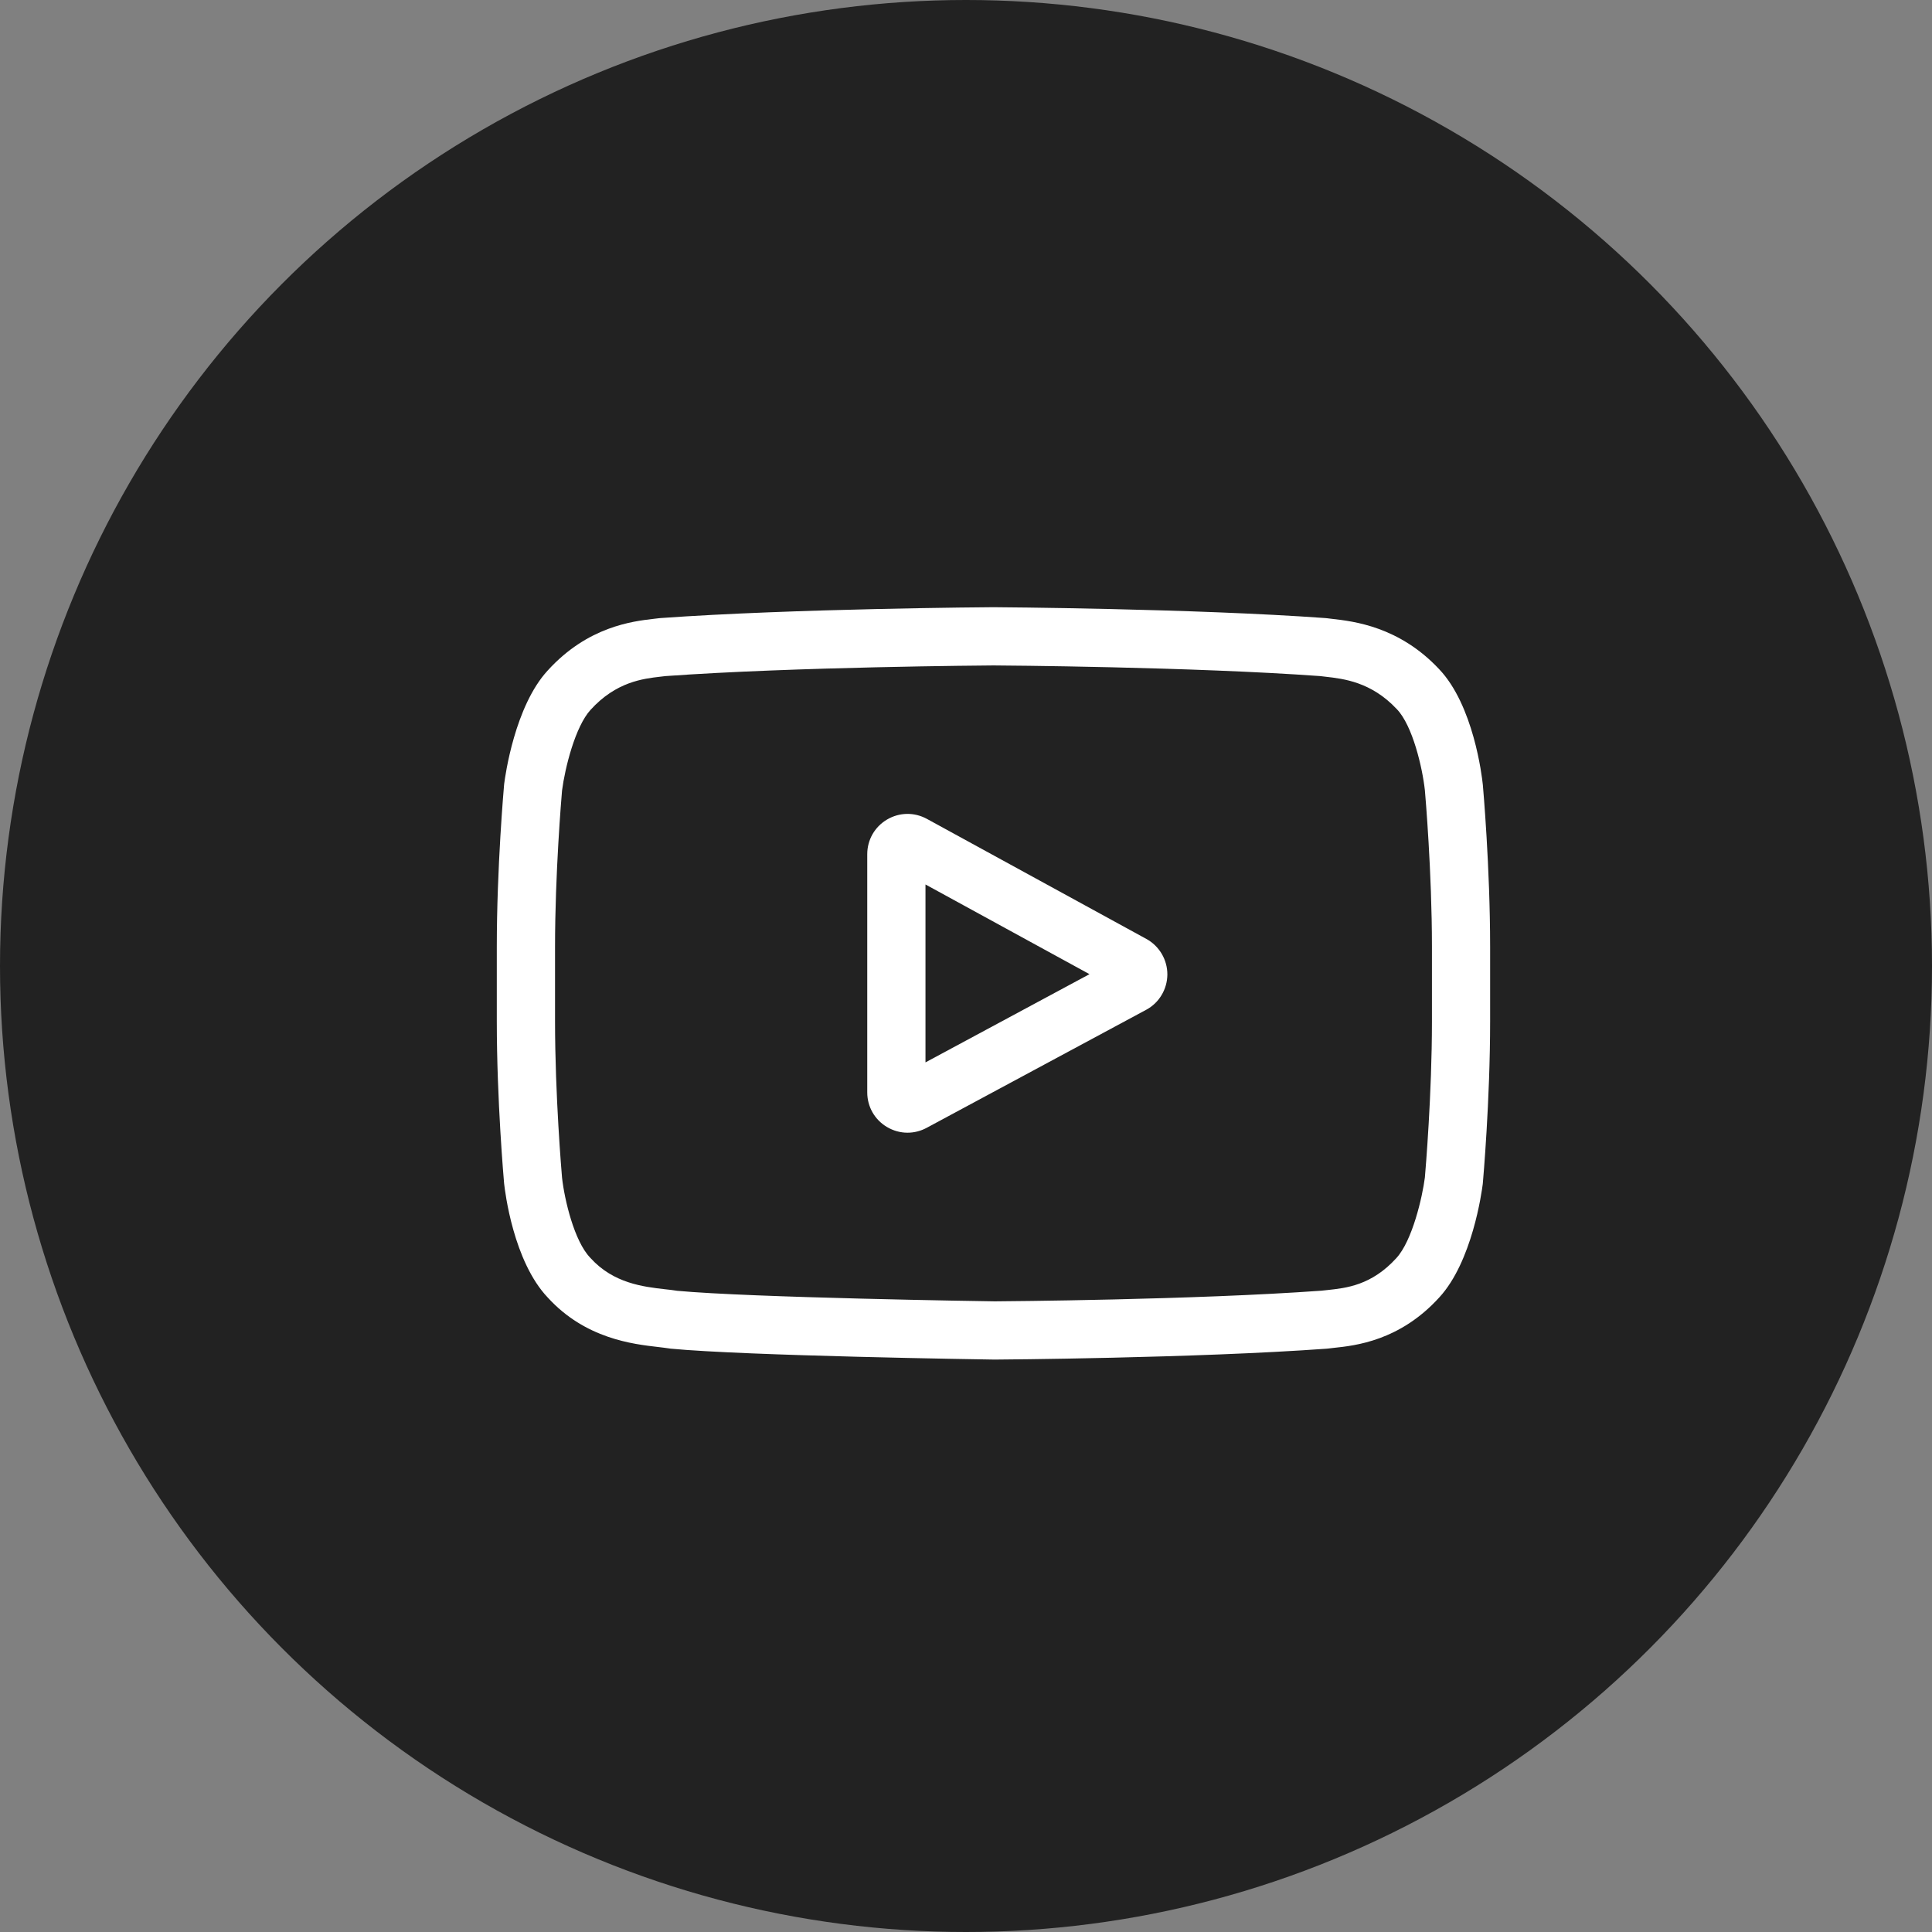 <svg width="35" height="35" viewBox="0 0 35 35" fill="none" xmlns="http://www.w3.org/2000/svg">
<rect x="0" y="0" width="35" height="35" fill="#808080" stroke="none"/>
<circle cx="17.5" cy="17.5" r="17.5" fill="#222222"/>
<path d="M20.768 17.01L16.792 14.835C16.563 14.71 16.293 14.715 16.069 14.847C15.845 14.98 15.711 15.215 15.711 15.476V19.789C15.711 20.048 15.844 20.283 16.067 20.416C16.183 20.485 16.312 20.52 16.441 20.52C16.562 20.52 16.681 20.489 16.787 20.432L20.763 18.294C20.879 18.232 20.976 18.14 21.043 18.027C21.111 17.914 21.147 17.785 21.148 17.654C21.148 17.522 21.113 17.393 21.046 17.28C20.979 17.166 20.883 17.073 20.768 17.01ZM16.766 19.246V16.023L19.737 17.648L16.766 19.246Z" fill="white"/>
<path d="M26.863 14.217L26.862 14.209C26.847 14.064 26.695 12.775 26.069 12.12C25.345 11.349 24.524 11.256 24.13 11.211C24.1 11.208 24.07 11.204 24.04 11.2L24.009 11.197C21.63 11.024 18.037 11 18.001 11L17.998 11L17.994 11C17.959 11 14.366 11.024 11.965 11.197L11.934 11.2C11.908 11.204 11.88 11.207 11.849 11.21C11.459 11.255 10.647 11.349 9.921 12.148C9.325 12.796 9.152 14.057 9.134 14.198L9.132 14.217C9.127 14.277 9 15.712 9 17.153V18.499C9 19.94 9.127 21.375 9.132 21.435L9.133 21.444C9.149 21.587 9.3 22.851 9.924 23.507C10.604 24.252 11.465 24.35 11.928 24.403C12.001 24.412 12.064 24.419 12.107 24.426L12.149 24.432C13.522 24.563 17.829 24.627 18.012 24.63L18.017 24.63L18.023 24.63C18.059 24.63 21.651 24.606 24.03 24.433L24.062 24.43C24.092 24.426 24.126 24.422 24.163 24.418C24.551 24.377 25.358 24.292 26.074 23.504C26.671 22.855 26.843 21.595 26.861 21.453L26.863 21.435C26.868 21.374 26.995 19.94 26.995 18.499V17.153C26.995 15.712 26.868 14.277 26.863 14.217ZM25.941 18.499C25.941 19.832 25.824 21.206 25.813 21.331C25.769 21.679 25.587 22.476 25.296 22.792C24.848 23.285 24.388 23.334 24.052 23.37C24.014 23.374 23.977 23.378 23.939 23.382C21.638 23.549 18.181 23.574 18.022 23.575C17.843 23.573 13.599 23.508 12.268 23.384C12.199 23.373 12.126 23.364 12.048 23.356C11.654 23.311 11.114 23.249 10.699 22.792L10.69 22.782C10.404 22.484 10.227 21.738 10.182 21.336C10.174 21.24 10.055 19.851 10.055 18.499V17.153C10.055 15.821 10.171 14.449 10.182 14.321C10.235 13.912 10.421 13.162 10.699 12.859C11.161 12.351 11.648 12.295 11.97 12.258C12.001 12.254 12.03 12.251 12.056 12.248C14.391 12.08 17.873 12.056 17.998 12.055C18.123 12.055 21.604 12.08 23.917 12.248C23.946 12.251 23.977 12.255 24.01 12.259C24.341 12.296 24.842 12.354 25.302 12.844L25.306 12.848C25.591 13.146 25.768 13.905 25.813 14.316C25.821 14.405 25.941 15.798 25.941 17.153V18.499Z" fill="white"/>
</svg>
